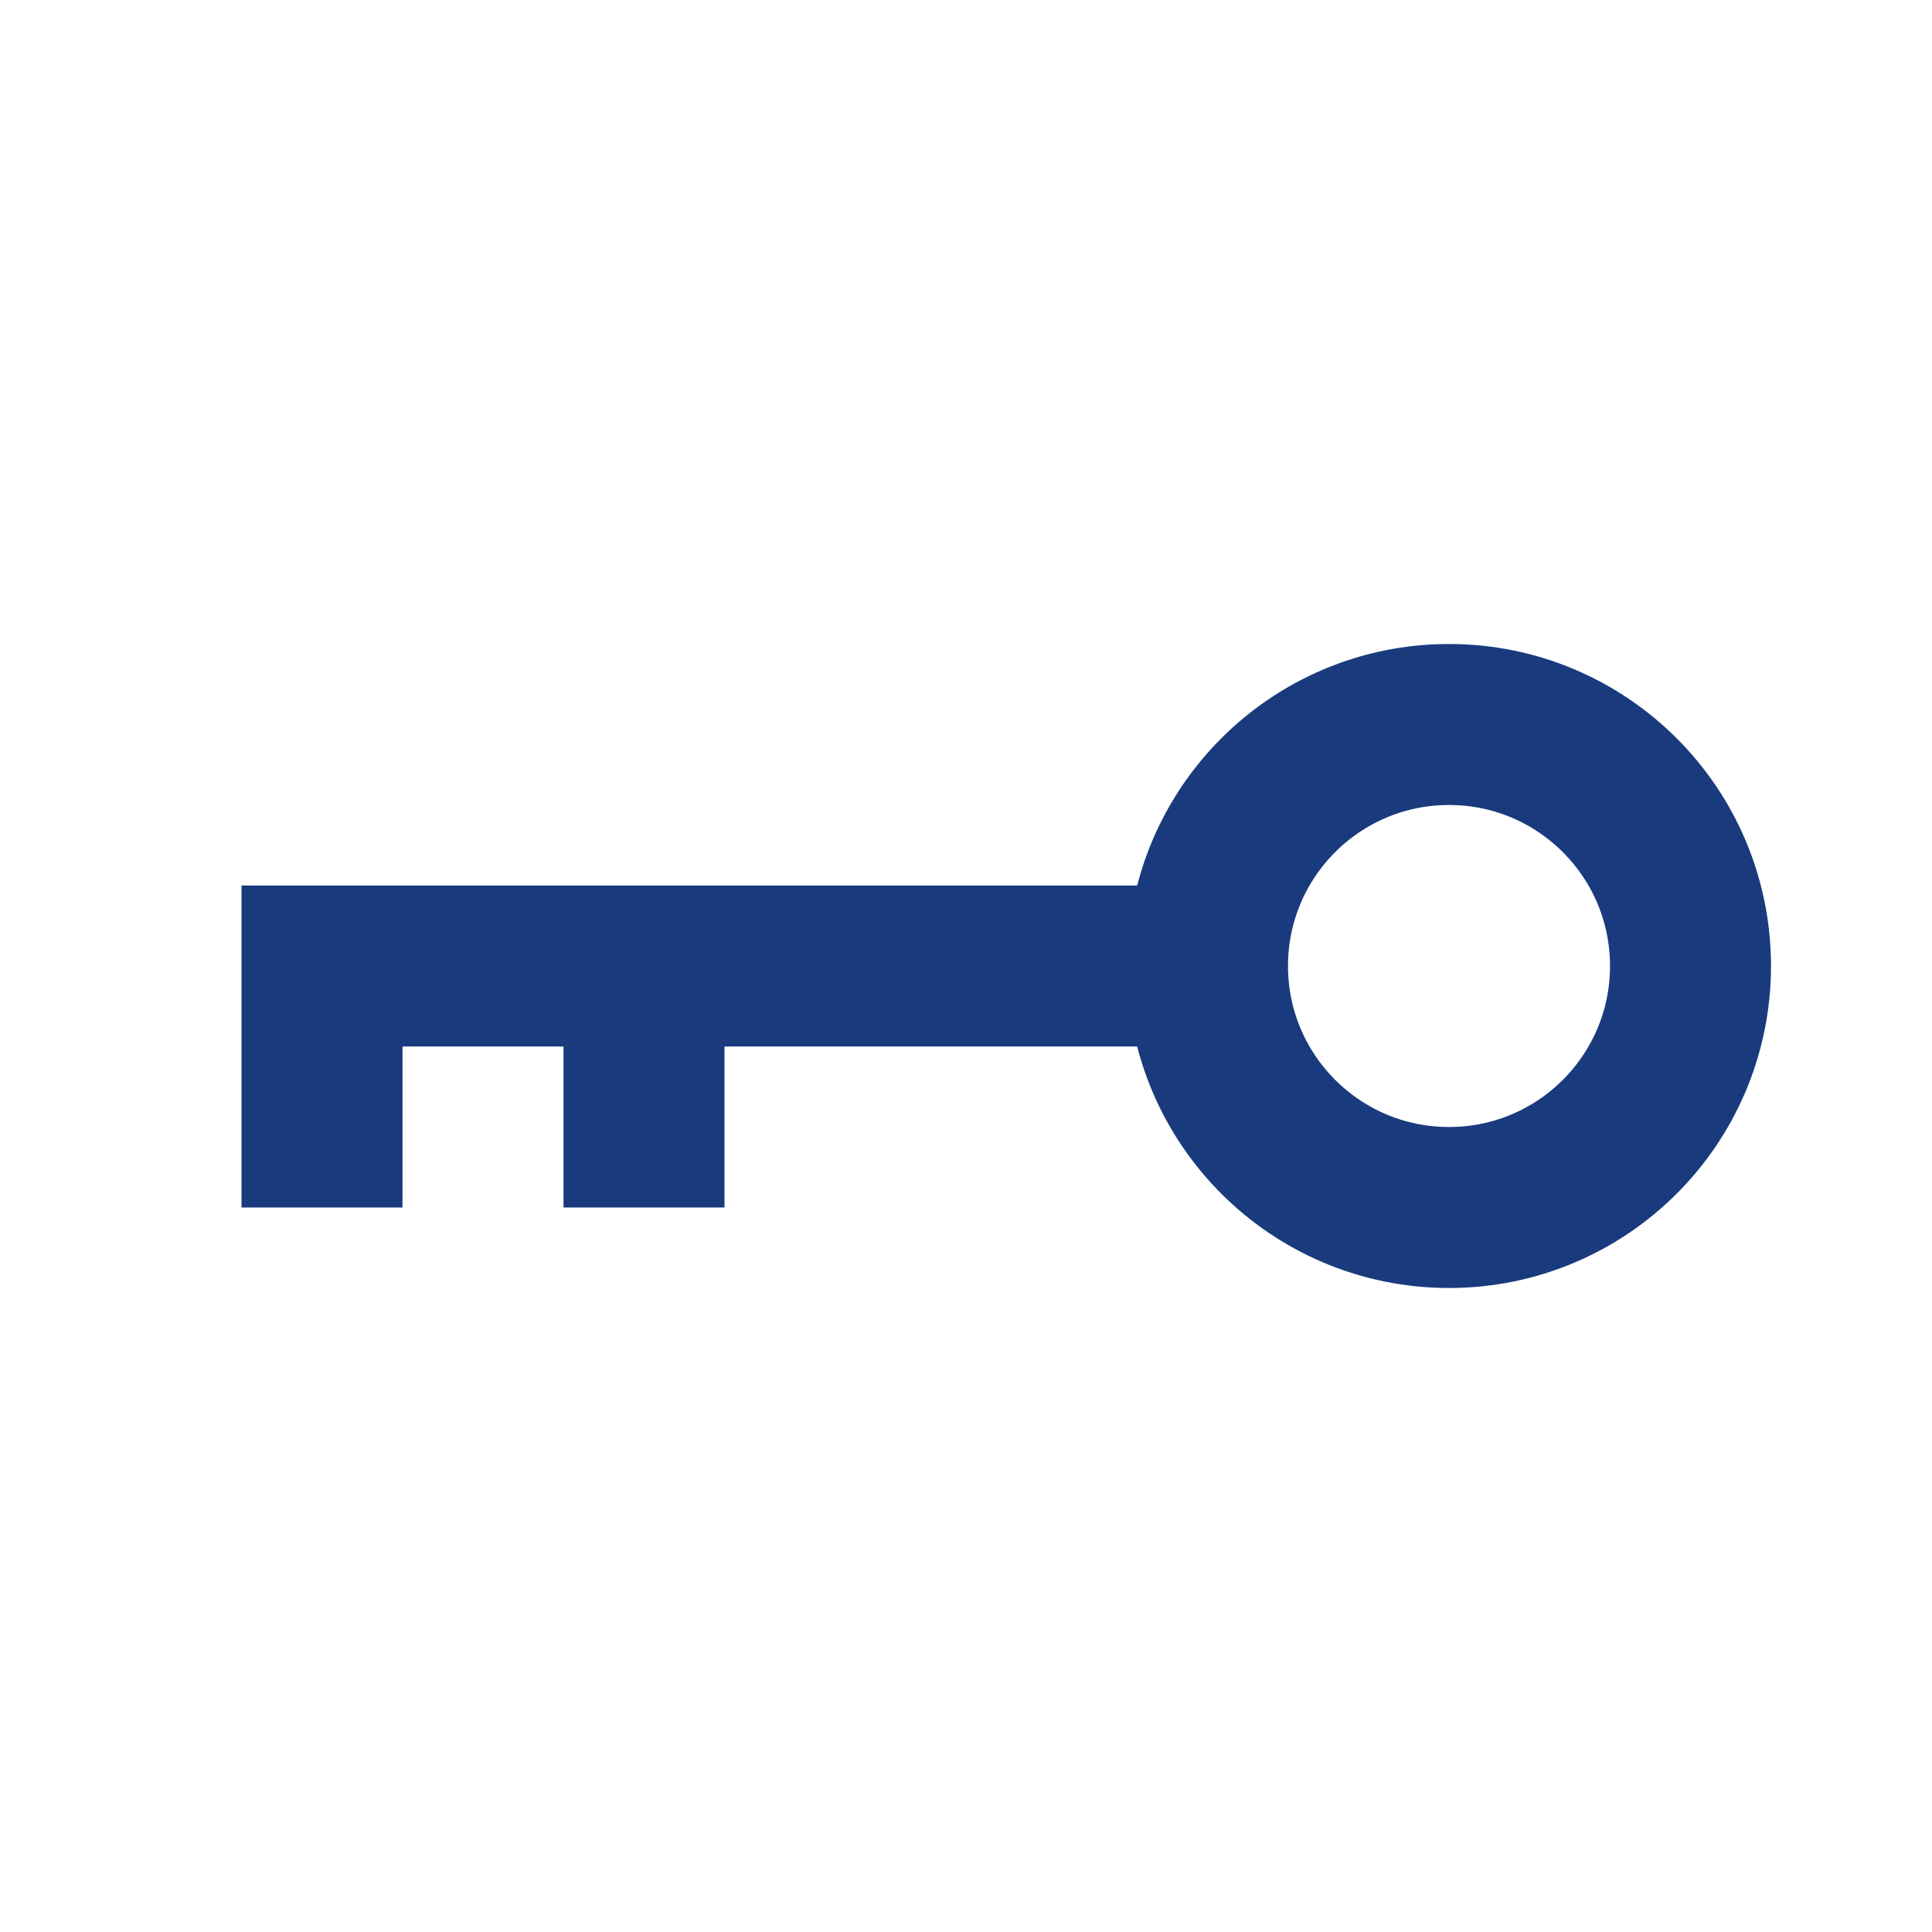 <svg width="24" height="24" viewBox="0 0 24 24" fill="none" xmlns="http://www.w3.org/2000/svg">
    <path d="M18 15C19.657 15 21 13.657 21 12C21 10.343 19.657 9 18 9C16.343 9 15 10.343 15 12C15 13.657 16.343 15 18 15Z" stroke="#193B7D" stroke-width="2" stroke-miterlimit="10" />
    <path d="M15 12H4V15" stroke="#193B7D" stroke-width="2" stroke-miterlimit="10" />
    <path d="M8 15V12" stroke="#193B7D" stroke-width="2" stroke-miterlimit="10" />
</svg>